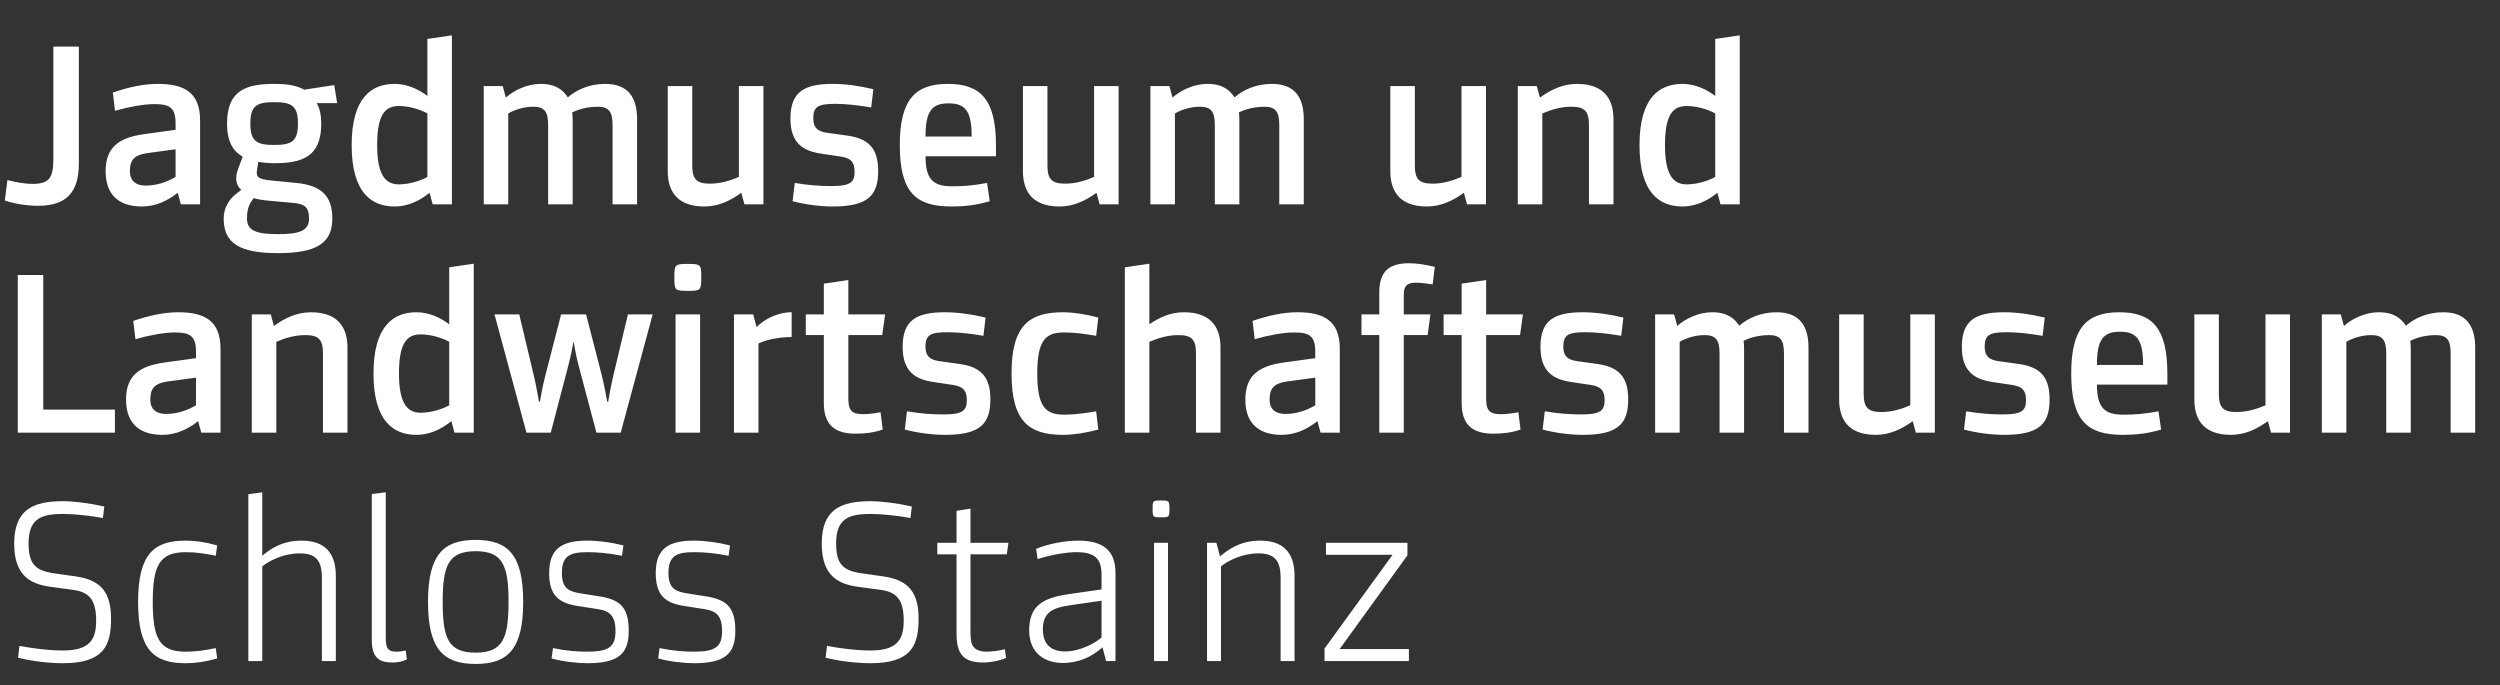<?xml version="1.0" encoding="UTF-8"?>
<svg xmlns="http://www.w3.org/2000/svg" width="208" height="57" viewBox="0 0 208 57" fill="none">
  <rect x="0" y="0" width="208" height="57" fill="#333333" stroke="none"/>
  <path d="M4.44 3.88V13.22C4.44 14.86 4.06 15.3 2.66 15.3C2.1 15.3 1.3 15.16 0.62 14.98L0.4 16.68C1.28 16.98 2.28 17.12 3.18 17.12C5.68 17.12 6.56 15.84 6.56 13.58V3.88H4.44ZM16.648 10.02C16.648 7.64 15.268 6.98 13.128 6.98C11.928 6.98 10.668 7.26 9.388 7.7L9.568 9.22C10.748 8.88 11.988 8.66 12.848 8.66C14.148 8.66 14.608 8.98 14.608 10.28V10.8L11.988 11.16C10.008 11.44 8.788 12.16 8.788 14.24C8.788 16.46 10.168 17.18 11.808 17.18C12.928 17.18 13.928 16.72 14.788 16.04L15.048 17H16.648V10.02ZM14.608 14.72C13.868 15.16 13.008 15.44 12.128 15.44C11.428 15.44 10.808 15.16 10.808 14.24C10.808 13.4 11.088 12.9 12.248 12.74L14.608 12.42V14.72ZM21.49 13.46C21.75 13.52 22.33 13.58 22.81 13.58C25.21 13.58 26.73 13 26.73 10.28C26.73 9.66 26.61 9 26.35 8.58H28.05L27.81 7.08L25.31 7.46C24.55 7.04 23.69 6.98 22.81 6.98C20.41 6.98 18.89 7.56 18.89 10.28C18.89 11.94 19.49 12.62 20.19 13.04L19.81 14.06C19.49 14.9 19.69 15.46 20.07 15.8L19.63 16.14C19.05 16.6 18.61 17.3 18.61 18.18C18.61 20.28 19.99 21.06 23.13 21.06C26.27 21.06 27.65 20.28 27.65 18.18C27.65 16.32 26.75 15.42 24.65 15.22L22.61 15.02C21.51 14.92 21.27 14.76 21.39 14.1L21.49 13.46ZM22.81 12.06C21.35 12.06 20.83 11.76 20.83 10.28C20.83 8.8 21.35 8.5 22.81 8.5C24.27 8.5 24.79 8.8 24.79 10.28C24.79 11.76 24.27 12.06 22.81 12.06ZM24.15 16.86C25.19 16.94 25.71 17.08 25.71 18.18C25.71 19.2 24.93 19.48 23.13 19.48C21.33 19.48 20.55 19.2 20.55 18.18C20.55 17.4 20.71 17 21.11 16.48C21.33 16.56 21.87 16.66 22.39 16.7L24.15 16.86ZM32.839 6.98C30.879 6.98 29.259 8.16 29.259 12.08C29.259 16 30.879 17.18 32.839 17.18C33.919 17.18 34.899 16.72 35.739 16.04L35.999 17H37.599V2.94L35.559 3.24V7.98C34.899 7.48 33.939 6.98 32.839 6.98ZM33.179 15.34C31.999 15.34 31.379 14.44 31.379 12.08C31.379 9.6 31.999 8.82 33.179 8.82C34.079 8.82 35.039 9.14 35.559 9.44V14.72C35.039 15.02 34.079 15.34 33.179 15.34ZM47.246 8.1C46.866 7.54 46.306 6.98 44.986 6.98C43.826 6.98 42.726 7.54 42.086 8.12L41.826 7.16H40.246V17H42.286V9.44C42.766 9.16 43.526 8.88 44.366 8.88C45.286 8.88 45.606 9.28 45.606 10.4V17H47.646V10C47.646 9.74 47.626 9.54 47.606 9.36C47.606 9.36 48.446 8.88 49.726 8.88C50.646 8.88 50.966 9.28 50.966 10.4V17H53.006V9.92C53.006 8.16 52.306 6.98 50.346 6.98C48.966 6.98 47.906 7.52 47.246 8.1ZM58.597 17.18C59.817 17.18 60.817 16.66 61.677 16.04L61.937 17H63.517V7.16H61.477V14.72C60.737 15.04 59.917 15.28 59.077 15.28C57.957 15.28 57.597 14.92 57.597 13.76V7.16H55.557V14.24C55.557 15.6 56.077 17.18 58.597 17.18ZM68.904 11.06C68.084 10.96 67.664 10.68 67.664 9.84C67.664 8.84 68.104 8.64 69.524 8.64C70.424 8.64 71.564 8.78 72.484 8.94L72.664 7.42C71.504 7.14 70.304 6.98 69.284 6.98C66.884 6.98 65.764 7.66 65.764 9.86C65.764 11.94 66.844 12.56 68.304 12.78L69.904 13.02C70.724 13.14 71.104 13.42 71.104 14.3C71.104 15.18 70.724 15.48 69.184 15.48C68.244 15.48 67.304 15.42 66.124 15.22L65.944 16.74C67.064 17.04 68.364 17.18 69.284 17.18C72.244 17.18 73.064 16.24 73.064 14.22C73.064 12.3 72.224 11.52 70.484 11.28L68.904 11.06ZM82.864 12.08C82.864 8.3 81.604 6.98 78.864 6.98C76.124 6.98 74.864 8.3 74.864 12.08C74.864 16.02 76.204 17.18 79.164 17.18C80.204 17.18 81.204 17.08 82.344 16.74L82.124 15.22C80.964 15.44 80.204 15.5 79.164 15.5C77.544 15.5 77.004 14.8 77.004 13H82.864V12.08ZM77.004 11.36C77.004 9.22 77.544 8.6 78.924 8.6C80.304 8.6 80.844 9.22 80.844 11.36H77.004ZM88.148 17.18C89.368 17.18 90.368 16.66 91.228 16.04L91.488 17H93.068V7.16H91.028V14.72C90.288 15.04 89.468 15.28 88.628 15.28C87.508 15.28 87.148 14.92 87.148 13.76V7.16H85.108V14.24C85.108 15.6 85.628 17.18 88.148 17.18ZM102.715 8.1C102.335 7.54 101.775 6.98 100.455 6.98C99.294 6.98 98.195 7.54 97.555 8.12L97.294 7.16H95.715V17H97.754V9.44C98.234 9.16 98.995 8.88 99.835 8.88C100.755 8.88 101.075 9.28 101.075 10.4V17H103.115V10C103.115 9.74 103.095 9.54 103.075 9.36C103.075 9.36 103.915 8.88 105.195 8.88C106.115 8.88 106.435 9.28 106.435 10.4V17H108.475V9.92C108.475 8.16 107.775 6.98 105.815 6.98C104.435 6.98 103.375 7.52 102.715 8.1ZM118.715 17.18C119.935 17.18 120.935 16.66 121.795 16.04L122.055 17H123.635V7.16H121.595V14.72C120.855 15.04 120.035 15.28 119.195 15.28C118.075 15.28 117.715 14.92 117.715 13.76V7.16H115.675V14.24C115.675 15.6 116.195 17.18 118.715 17.18ZM131.201 6.98C129.981 6.98 128.981 7.5 128.121 8.12L127.861 7.16H126.281V17H128.321V9.44C129.061 9.12 129.881 8.88 130.721 8.88C131.841 8.88 132.201 9.24 132.201 10.4V17H134.241V9.92C134.241 8.56 133.721 6.98 131.201 6.98ZM139.987 6.98C138.027 6.98 136.407 8.16 136.407 12.08C136.407 16 138.027 17.18 139.987 17.18C141.067 17.18 142.047 16.72 142.887 16.04L143.147 17H144.747V2.94L142.707 3.24V7.98C142.047 7.48 141.087 6.98 139.987 6.98ZM140.327 15.34C139.147 15.34 138.527 14.44 138.527 12.08C138.527 9.6 139.147 8.82 140.327 8.82C141.227 8.82 142.187 9.14 142.707 9.44V14.72C142.187 15.02 141.227 15.34 140.327 15.34ZM1.48 22.88V36H9.56V34.08H3.6V22.88H1.48ZM18.347 29.02C18.347 26.64 16.967 25.98 14.827 25.98C13.627 25.98 12.367 26.26 11.087 26.7L11.267 28.22C12.447 27.88 13.687 27.66 14.547 27.66C15.847 27.66 16.307 27.98 16.307 29.28V29.8L13.687 30.16C11.707 30.44 10.487 31.16 10.487 33.24C10.487 35.46 11.867 36.18 13.507 36.18C14.627 36.18 15.627 35.72 16.487 35.04L16.747 36H18.347V29.02ZM16.307 33.72C15.567 34.16 14.707 34.44 13.827 34.44C13.127 34.44 12.507 34.16 12.507 33.24C12.507 32.4 12.787 31.9 13.947 31.74L16.307 31.42V33.72ZM25.869 25.98C24.649 25.98 23.649 26.5 22.789 27.12L22.529 26.16H20.949V36H22.989V28.44C23.729 28.12 24.549 27.88 25.389 27.88C26.509 27.88 26.869 28.24 26.869 29.4V36H28.909V28.92C28.909 27.56 28.389 25.98 25.869 25.98ZM34.655 25.98C32.695 25.98 31.075 27.16 31.075 31.08C31.075 35 32.695 36.18 34.655 36.18C35.735 36.18 36.715 35.72 37.555 35.04L37.815 36H39.415V21.94L37.375 22.24V26.98C36.715 26.48 35.755 25.98 34.655 25.98ZM34.995 34.34C33.815 34.34 33.195 33.44 33.195 31.08C33.195 28.6 33.815 27.82 34.995 27.82C35.895 27.82 36.855 28.14 37.375 28.44V33.72C36.855 34.02 35.895 34.34 34.995 34.34ZM52.242 26.16L51.042 31.2C50.802 32.2 50.602 33.42 50.602 33.42H50.522C50.522 33.42 50.302 32.16 50.062 31.2L48.762 26.16H46.682L45.382 31.2C45.122 32.18 44.922 33.42 44.922 33.42H44.842C44.842 33.42 44.642 32.2 44.402 31.2L43.202 26.16H41.142L43.802 36H45.822L47.282 30.42C47.542 29.46 47.702 28.48 47.702 28.48H47.742C47.742 28.48 47.882 29.46 48.142 30.42L49.622 36H51.642L54.302 26.16H52.242ZM58.247 26.16H56.207V36H58.247V26.16ZM57.227 21.96C56.147 21.96 56.107 22 56.107 23.08C56.107 24.16 56.147 24.2 57.227 24.2C58.307 24.2 58.347 24.16 58.347 23.08C58.347 22 58.307 21.96 57.227 21.96ZM65.866 25.98C64.606 25.98 63.486 26.64 62.946 27.22L62.666 26.16H61.066V36H63.106V28.58C63.786 28.24 64.906 28.04 65.866 28.04V25.98ZM70.582 27.88H73.402L73.642 26.16H70.582V23.3L68.542 23.6V26.16H67.042V27.88H68.542V33.52C68.542 35.4 69.502 36.08 71.182 36.08C71.962 36.08 72.682 36 73.442 35.74L73.262 34.3C72.702 34.4 72.282 34.46 71.782 34.46C70.802 34.46 70.582 34.08 70.582 33.14V27.88ZM78.24 30.06C77.42 29.96 77 29.68 77 28.84C77 27.84 77.44 27.64 78.86 27.64C79.76 27.64 80.9 27.78 81.82 27.94L82 26.42C80.84 26.14 79.64 25.98 78.62 25.98C76.22 25.98 75.1 26.66 75.1 28.86C75.1 30.94 76.18 31.56 77.64 31.78L79.24 32.02C80.06 32.14 80.44 32.42 80.44 33.3C80.44 34.18 80.06 34.48 78.52 34.48C77.58 34.48 76.64 34.42 75.46 34.22L75.28 35.74C76.4 36.04 77.7 36.18 78.62 36.18C81.58 36.18 82.4 35.24 82.4 33.22C82.4 31.3 81.56 30.52 79.82 30.28L78.24 30.06ZM88.54 34.5C87.02 34.5 86.3 33.9 86.3 31.08C86.3 28.26 87.02 27.66 88.54 27.66C89.42 27.66 90.28 27.78 91.2 27.94L91.38 26.42C90.34 26.14 89.26 25.98 88.46 25.98C85.66 25.98 84.16 27.04 84.16 31.08C84.16 35.12 85.66 36.18 88.46 36.18C89.26 36.18 90.34 36.02 91.38 35.74L91.2 34.22C90.28 34.38 89.42 34.5 88.54 34.5ZM98.506 25.98C97.366 25.98 96.446 26.42 95.626 26.98V21.94L93.586 22.24V36H95.626V28.44C96.366 28.12 97.186 27.88 98.026 27.88C99.146 27.88 99.506 28.24 99.506 29.4V36H101.546V28.92C101.546 27.56 101.026 25.98 98.506 25.98ZM111.472 29.02C111.472 26.64 110.092 25.98 107.952 25.98C106.752 25.98 105.492 26.26 104.212 26.7L104.392 28.22C105.572 27.88 106.812 27.66 107.672 27.66C108.972 27.66 109.432 27.98 109.432 29.28V29.8L106.812 30.16C104.832 30.44 103.612 31.16 103.612 33.24C103.612 35.46 104.992 36.18 106.632 36.18C107.752 36.18 108.752 35.72 109.612 35.04L109.872 36H111.472V29.02ZM109.432 33.72C108.692 34.16 107.832 34.44 106.952 34.44C106.252 34.44 105.632 34.16 105.632 33.24C105.632 32.4 105.912 31.9 107.072 31.74L109.432 31.42V33.72ZM116.796 24.52C116.796 23.88 116.976 23.52 117.796 23.52C118.136 23.52 118.696 23.58 119.196 23.66L119.376 22.2C118.696 22.04 117.896 21.9 117.276 21.9C115.636 21.9 114.756 22.5 114.756 24.34V26.16H113.276V27.88H114.756V36H116.796V27.88H118.776L119.016 26.16H116.796V24.52ZM123.648 27.88H126.468L126.708 26.16H123.648V23.3L121.608 23.6V26.16H120.108V27.88H121.608V33.52C121.608 35.4 122.568 36.08 124.248 36.08C125.028 36.08 125.748 36 126.508 35.74L126.328 34.3C125.768 34.4 125.348 34.46 124.848 34.46C123.868 34.46 123.648 34.08 123.648 33.14V27.88ZM131.306 30.06C130.486 29.96 130.066 29.68 130.066 28.84C130.066 27.84 130.506 27.64 131.926 27.64C132.826 27.64 133.966 27.78 134.886 27.94L135.066 26.42C133.906 26.14 132.706 25.98 131.686 25.98C129.286 25.98 128.166 26.66 128.166 28.86C128.166 30.94 129.246 31.56 130.706 31.78L132.306 32.02C133.126 32.14 133.506 32.42 133.506 33.3C133.506 34.18 133.126 34.48 131.586 34.48C130.646 34.48 129.706 34.42 128.526 34.22L128.346 35.74C129.466 36.04 130.766 36.18 131.686 36.18C134.646 36.18 135.466 35.24 135.466 33.22C135.466 31.3 134.626 30.52 132.886 30.28L131.306 30.06ZM144.707 27.1C144.327 26.54 143.767 25.98 142.447 25.98C141.287 25.98 140.187 26.54 139.547 27.12L139.287 26.16H137.707V36H139.747V28.44C140.227 28.16 140.987 27.88 141.827 27.88C142.747 27.88 143.067 28.28 143.067 29.4V36H145.107V29C145.107 28.74 145.087 28.54 145.067 28.36C145.067 28.36 145.907 27.88 147.187 27.88C148.107 27.88 148.427 28.28 148.427 29.4V36H150.467V28.92C150.467 27.16 149.767 25.98 147.807 25.98C146.427 25.98 145.367 26.52 144.707 27.1ZM156.058 36.18C157.278 36.18 158.278 35.66 159.138 35.04L159.398 36H160.978V26.16H158.938V33.72C158.198 34.04 157.378 34.28 156.538 34.28C155.418 34.28 155.058 33.92 155.058 32.76V26.16H153.018V33.24C153.018 34.6 153.538 36.18 156.058 36.18ZM166.365 30.06C165.545 29.96 165.125 29.68 165.125 28.84C165.125 27.84 165.565 27.64 166.985 27.64C167.885 27.64 169.025 27.78 169.945 27.94L170.125 26.42C168.965 26.14 167.765 25.98 166.745 25.98C164.345 25.98 163.225 26.66 163.225 28.86C163.225 30.94 164.305 31.56 165.765 31.78L167.365 32.02C168.185 32.14 168.565 32.42 168.565 33.3C168.565 34.18 168.185 34.48 166.645 34.48C165.705 34.48 164.765 34.42 163.585 34.22L163.405 35.74C164.525 36.04 165.825 36.18 166.745 36.18C169.705 36.18 170.525 35.24 170.525 33.22C170.525 31.3 169.685 30.52 167.945 30.28L166.365 30.06ZM180.325 31.08C180.325 27.3 179.065 25.98 176.325 25.98C173.585 25.98 172.325 27.3 172.325 31.08C172.325 35.02 173.665 36.18 176.625 36.18C177.665 36.18 178.665 36.08 179.805 35.74L179.585 34.22C178.425 34.44 177.665 34.5 176.625 34.5C175.005 34.5 174.465 33.8 174.465 32H180.325V31.08ZM174.465 30.36C174.465 28.22 175.005 27.6 176.385 27.6C177.765 27.6 178.305 28.22 178.305 30.36H174.465ZM185.609 36.18C186.829 36.18 187.829 35.66 188.689 35.04L188.949 36H190.529V26.16H188.489V33.72C187.749 34.04 186.929 34.28 186.089 34.28C184.969 34.28 184.609 33.92 184.609 32.76V26.16H182.569V33.24C182.569 34.6 183.089 36.18 185.609 36.18ZM200.175 27.1C199.795 26.54 199.235 25.98 197.915 25.98C196.755 25.98 195.655 26.54 195.015 27.12L194.755 26.16H193.175V36H195.215V28.44C195.695 28.16 196.455 27.88 197.295 27.88C198.215 27.88 198.535 28.28 198.535 29.4V36H200.575V29C200.575 28.74 200.555 28.54 200.535 28.36C200.535 28.36 201.375 27.88 202.655 27.88C203.575 27.88 203.895 28.28 203.895 29.4V36H205.935V28.92C205.935 27.16 205.235 25.98 203.275 25.98C201.895 25.98 200.835 26.52 200.175 27.1Z" fill="white"></path>
  <path d="M4.36 47.68C2.94 47.44 2.38 46.92 2.38 45.22C2.38 43.22 3.32 42.76 5.24 42.76C6.14 42.76 7.52 42.9 8.56 43.1L8.68 42.14C7.42 41.86 6.16 41.7 5.24 41.7C2.8 41.7 1.16 42.36 1.18 45.28C1.2 47.86 2.48 48.58 4.18 48.82L6.1 49.08C7.4 49.26 8 49.88 8 51.64C8 53.22 7.46 54.12 5.24 54.12C4.12 54.12 2.94 53.98 1.62 53.74L1.5 54.72C2.68 55.02 4.12 55.18 5.24 55.18C8.64 55.18 9.24 53.7 9.24 51.48C9.24 49.34 8.44 48.26 6.32 47.96L4.36 47.68ZM15.449 54.22C13.269 54.22 12.709 53.12 12.709 50.08C12.709 47.06 13.269 45.94 15.449 45.94C16.249 45.94 17.009 46.04 17.949 46.24L18.069 45.38C17.109 45.1 16.249 44.98 15.449 44.98C12.849 44.98 11.489 46.04 11.489 50.08C11.489 54.12 12.849 55.18 15.449 55.18C16.249 55.18 17.109 55.06 18.069 54.78L17.949 53.92C17.009 54.12 16.249 54.22 15.449 54.22ZM25.081 44.98C23.361 44.98 22.341 45.8 21.821 46.24V40.96L20.661 41.12V55H21.821V47.12C22.441 46.62 23.641 46.04 24.921 46.04C26.301 46.04 26.781 46.66 26.781 48.06V55H27.941V47.9C27.941 45.92 26.941 44.98 25.081 44.98ZM32.094 40.96L30.934 41.1V53.26C30.934 54.74 31.574 55.12 32.634 55.12C33.134 55.12 33.474 55.04 33.854 54.86L33.754 54.12C33.474 54.18 33.214 54.22 32.954 54.22C32.614 54.22 32.394 54.14 32.254 53.94C32.114 53.74 32.094 53.42 32.094 52.86V40.96ZM39.57 44.92C36.91 44.92 35.61 46.12 35.61 50.08C35.61 54.04 36.91 55.24 39.57 55.24C42.23 55.24 43.53 54.04 43.53 50.08C43.53 46.12 42.23 44.92 39.57 44.92ZM39.57 54.3C37.31 54.3 36.83 53.12 36.83 50.08C36.83 47.04 37.31 45.86 39.57 45.86C41.83 45.86 42.31 47.04 42.31 50.08C42.31 53.12 41.83 54.3 39.57 54.3ZM46.75 47.68C46.75 46.3 47.35 45.94 48.85 45.94C49.75 45.94 50.61 46.02 51.75 46.24L51.87 45.38C50.85 45.12 49.77 44.98 48.85 44.98C46.69 44.98 45.69 45.7 45.69 47.68C45.69 49.58 46.53 50.18 48.07 50.42L49.75 50.68C50.77 50.84 51.21 51.28 51.21 52.5C51.21 53.84 50.63 54.22 48.85 54.22C48.05 54.22 47.03 54.14 46.01 53.92L45.89 54.78C46.77 55.04 48.09 55.18 48.85 55.18C51.45 55.18 52.31 54.4 52.31 52.5C52.31 50.6 51.67 49.9 49.89 49.62L48.25 49.36C47.25 49.2 46.75 48.88 46.75 47.68ZM55.617 47.68C55.617 46.3 56.218 45.94 57.718 45.94C58.617 45.94 59.477 46.02 60.617 46.24L60.737 45.38C59.718 45.12 58.638 44.98 57.718 44.98C55.557 44.98 54.557 45.7 54.557 47.68C54.557 49.58 55.398 50.18 56.938 50.42L58.617 50.68C59.638 50.84 60.078 51.28 60.078 52.5C60.078 53.84 59.498 54.22 57.718 54.22C56.917 54.22 55.898 54.14 54.877 53.92L54.758 54.78C55.638 55.04 56.958 55.18 57.718 55.18C60.318 55.18 61.178 54.4 61.178 52.5C61.178 50.6 60.538 49.9 58.758 49.62L57.117 49.36C56.117 49.2 55.617 48.88 55.617 47.68ZM71.547 47.68C70.127 47.44 69.567 46.92 69.567 45.22C69.567 43.22 70.507 42.76 72.427 42.76C73.328 42.76 74.707 42.9 75.748 43.1L75.868 42.14C74.608 41.86 73.347 41.7 72.427 41.7C69.987 41.7 68.347 42.36 68.368 45.28C68.388 47.86 69.668 48.58 71.368 48.82L73.287 49.08C74.588 49.26 75.188 49.88 75.188 51.64C75.188 53.22 74.647 54.12 72.427 54.12C71.308 54.12 70.127 53.98 68.808 53.74L68.688 54.72C69.868 55.02 71.308 55.18 72.427 55.18C75.828 55.18 76.427 53.7 76.427 51.48C76.427 49.34 75.627 48.26 73.507 47.96L71.547 47.68ZM80.744 46.12H83.764L83.904 45.16H80.744V42.32L79.584 42.5V45.16H77.984V46.12H79.584V52.72C79.584 54.46 80.184 55.12 81.824 55.12C82.464 55.12 83.284 54.94 83.704 54.74L83.604 54.02C83.224 54.12 82.524 54.22 82.084 54.22C81.484 54.22 81.084 54.02 80.904 53.68C80.764 53.42 80.744 52.96 80.744 52.46V46.12ZM92.808 47.66C92.808 45.78 91.748 44.98 89.708 44.98C88.548 44.98 87.188 45.26 86.208 45.66L86.328 46.52C87.368 46.18 88.668 45.94 89.568 45.94C91.148 45.94 91.648 46.54 91.648 47.82V49.04L88.988 49.42C86.788 49.74 85.628 50.36 85.628 52.46C85.628 54.4 87.008 55.16 88.408 55.16C89.668 55.16 90.748 54.72 91.728 53.86L92.028 55H92.808V47.66ZM91.648 53.04C91.208 53.44 89.928 54.2 88.608 54.2C87.388 54.2 86.768 53.54 86.768 52.38C86.768 50.98 87.508 50.58 89.008 50.36L91.648 49.98V53.04ZM97.177 45.16H96.017V55H97.177V45.16ZM96.597 41.64C95.917 41.64 95.897 41.66 95.897 42.34C95.897 43.02 95.917 43.04 96.597 43.04C97.277 43.04 97.297 43.02 97.297 42.34C97.297 41.68 97.277 41.64 96.597 41.64ZM104.846 44.98C103.046 44.98 102.006 45.88 101.506 46.3L101.206 45.16H100.426V55H101.586V47.12C102.206 46.62 103.406 46.04 104.686 46.04C106.066 46.04 106.546 46.66 106.546 48.06V55H107.706V47.9C107.706 45.92 106.706 44.98 104.846 44.98ZM111.46 54L117.1 46.2V45.16H110.32V46.16H115.86L110.2 53.96V55H117.22V54H111.46Z" fill="white"></path>
</svg>
